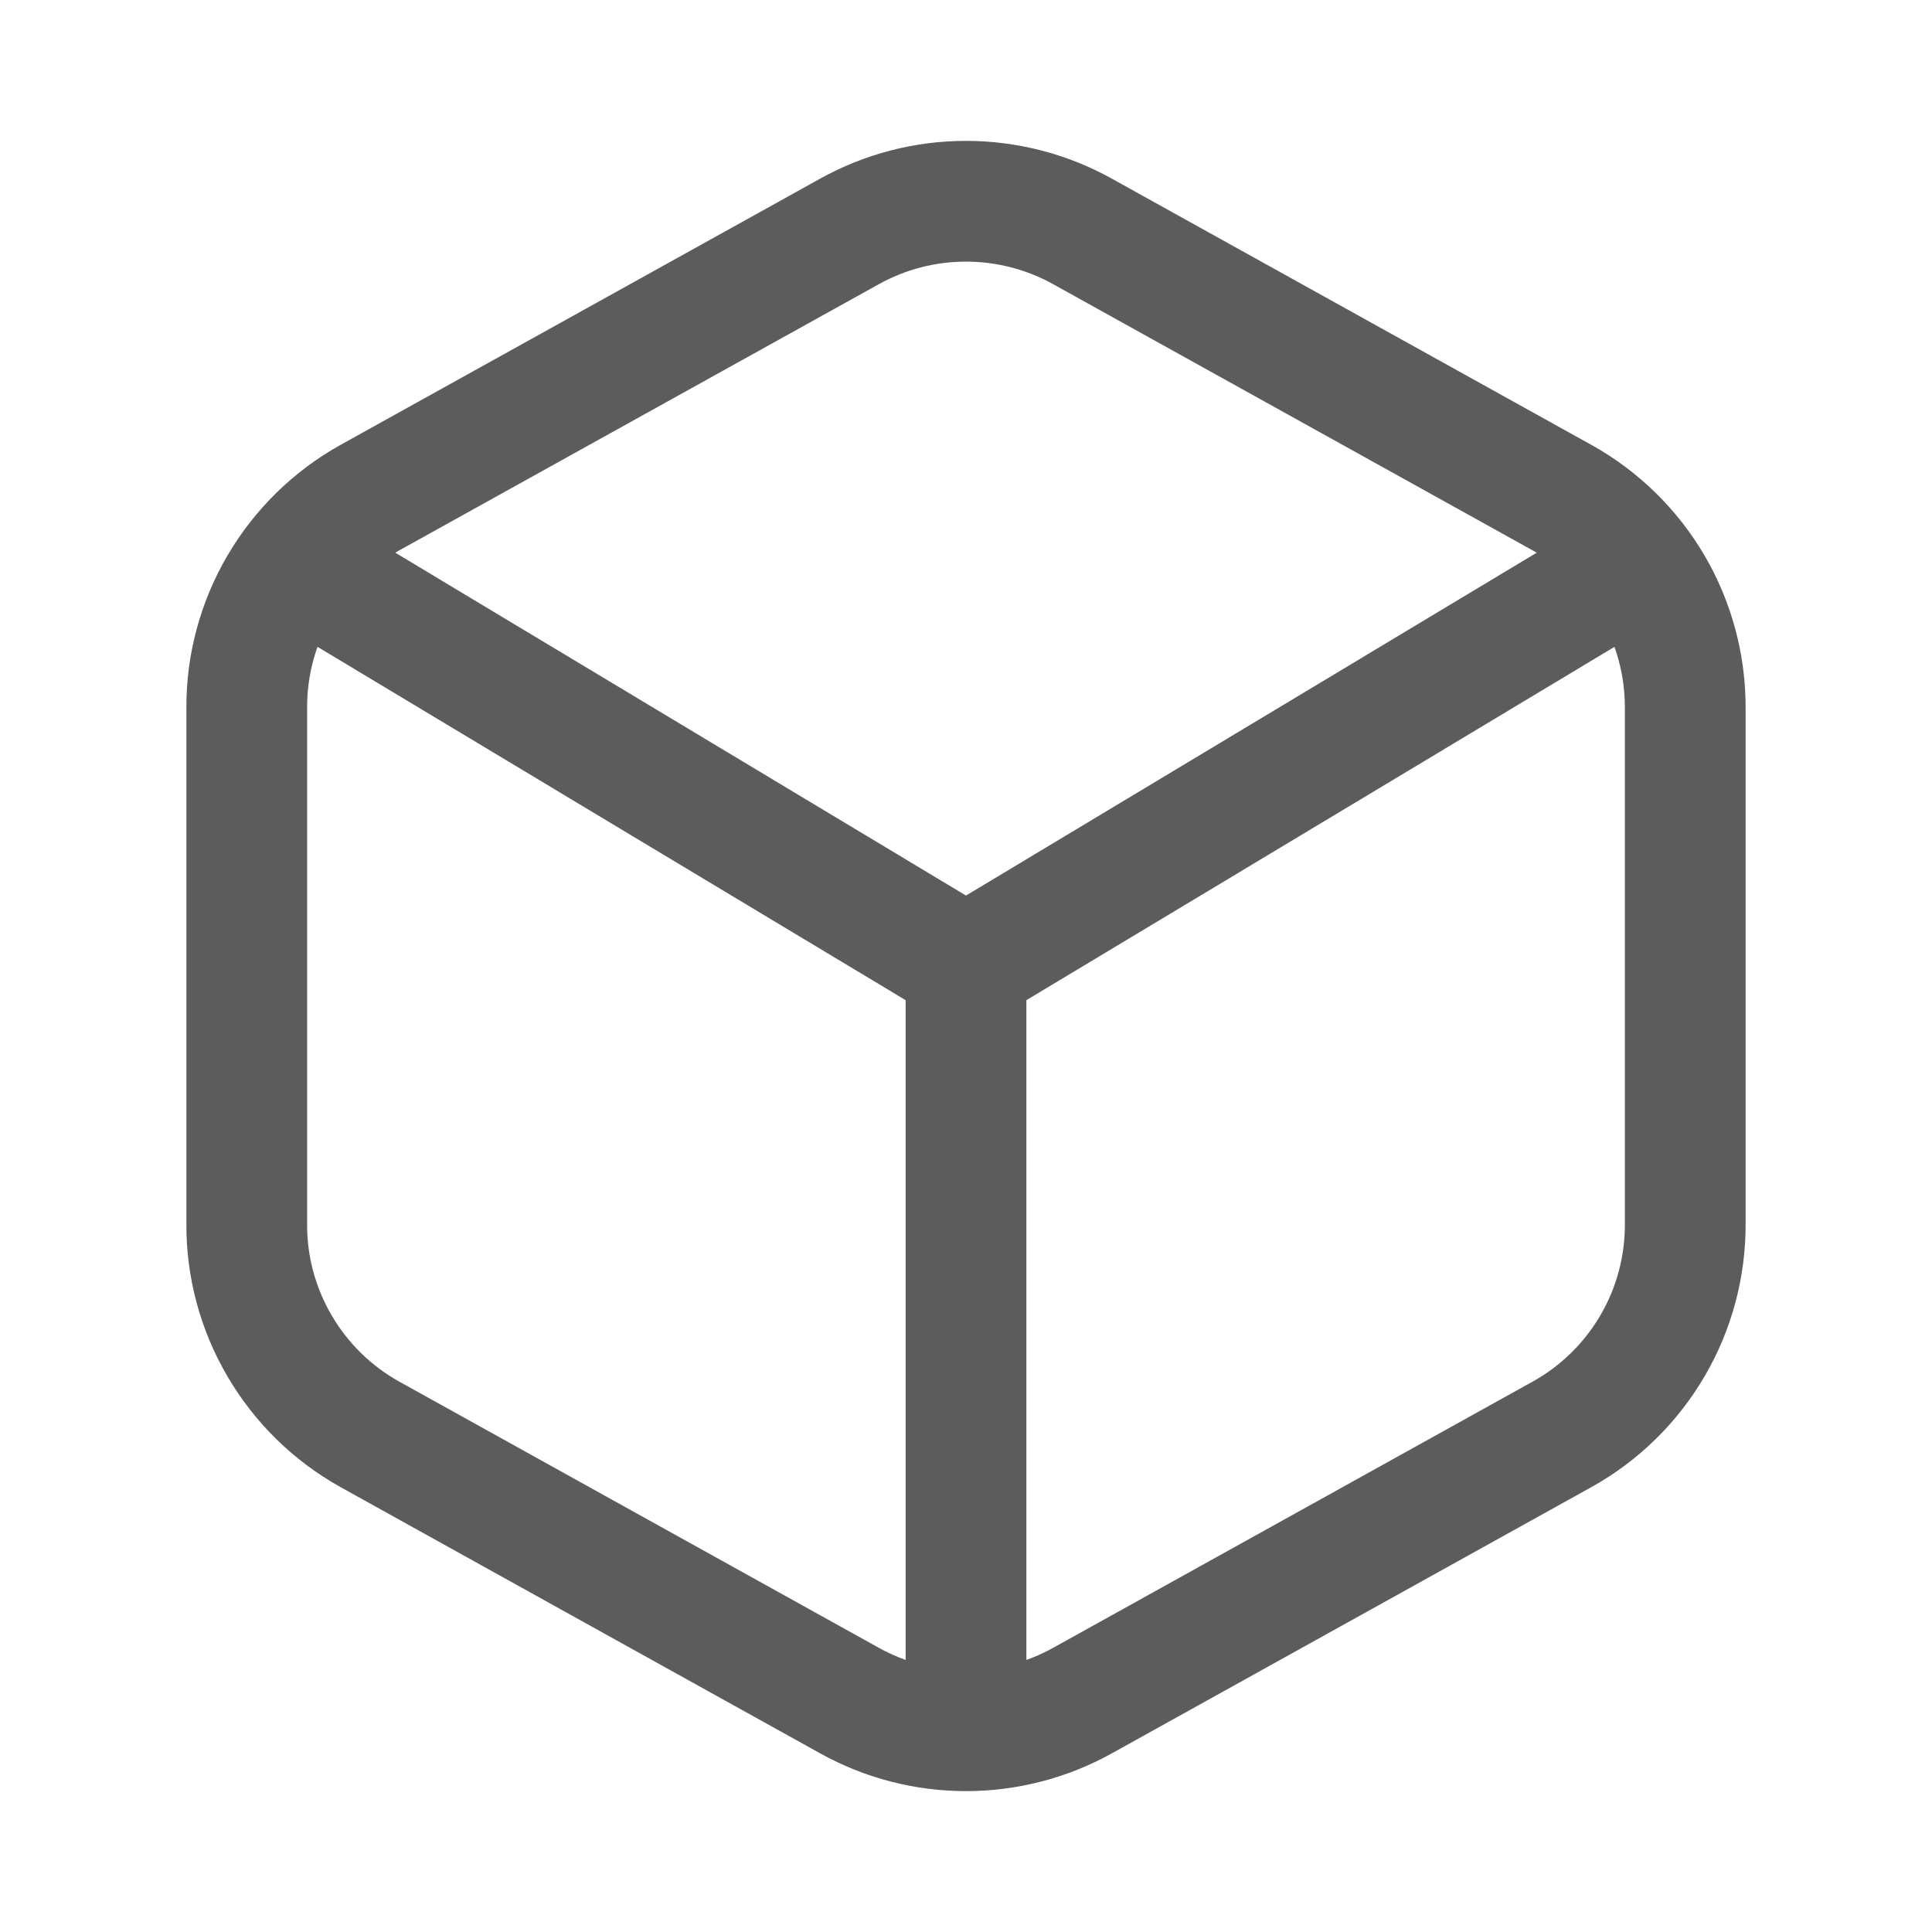 <svg width="18" height="18" viewBox="0 0 18 18" fill="none" xmlns="http://www.w3.org/2000/svg">
<path d="M7.913 2.157L3.445 4.637C3.097 4.831 2.807 5.115 2.605 5.459C2.403 5.804 2.297 6.196 2.299 6.595V11.405C2.297 11.804 2.403 12.196 2.605 12.54C2.807 12.885 3.097 13.169 3.445 13.363L7.913 15.843C8.245 16.028 8.619 16.125 9 16.125C9.38 16.125 9.755 16.028 10.087 15.843L14.554 13.363C14.903 13.169 15.193 12.885 15.395 12.54C15.597 12.196 15.702 11.804 15.701 11.405V6.595C15.702 6.196 15.597 5.804 15.395 5.459C15.193 5.115 14.903 4.831 14.554 4.637L10.087 2.157C9.755 1.972 9.38 1.875 9 1.875C8.619 1.875 8.245 1.972 7.913 2.157Z" stroke="#5C5C5C" stroke-width="1.125"/>
<path d="M15.247 5.247L9 9L2.753 5.247" stroke="#5C5C5C" stroke-width="1.125"/>
<path d="M9 16.118V9" stroke="#5C5C5C" stroke-width="1.125"/>
</svg>
